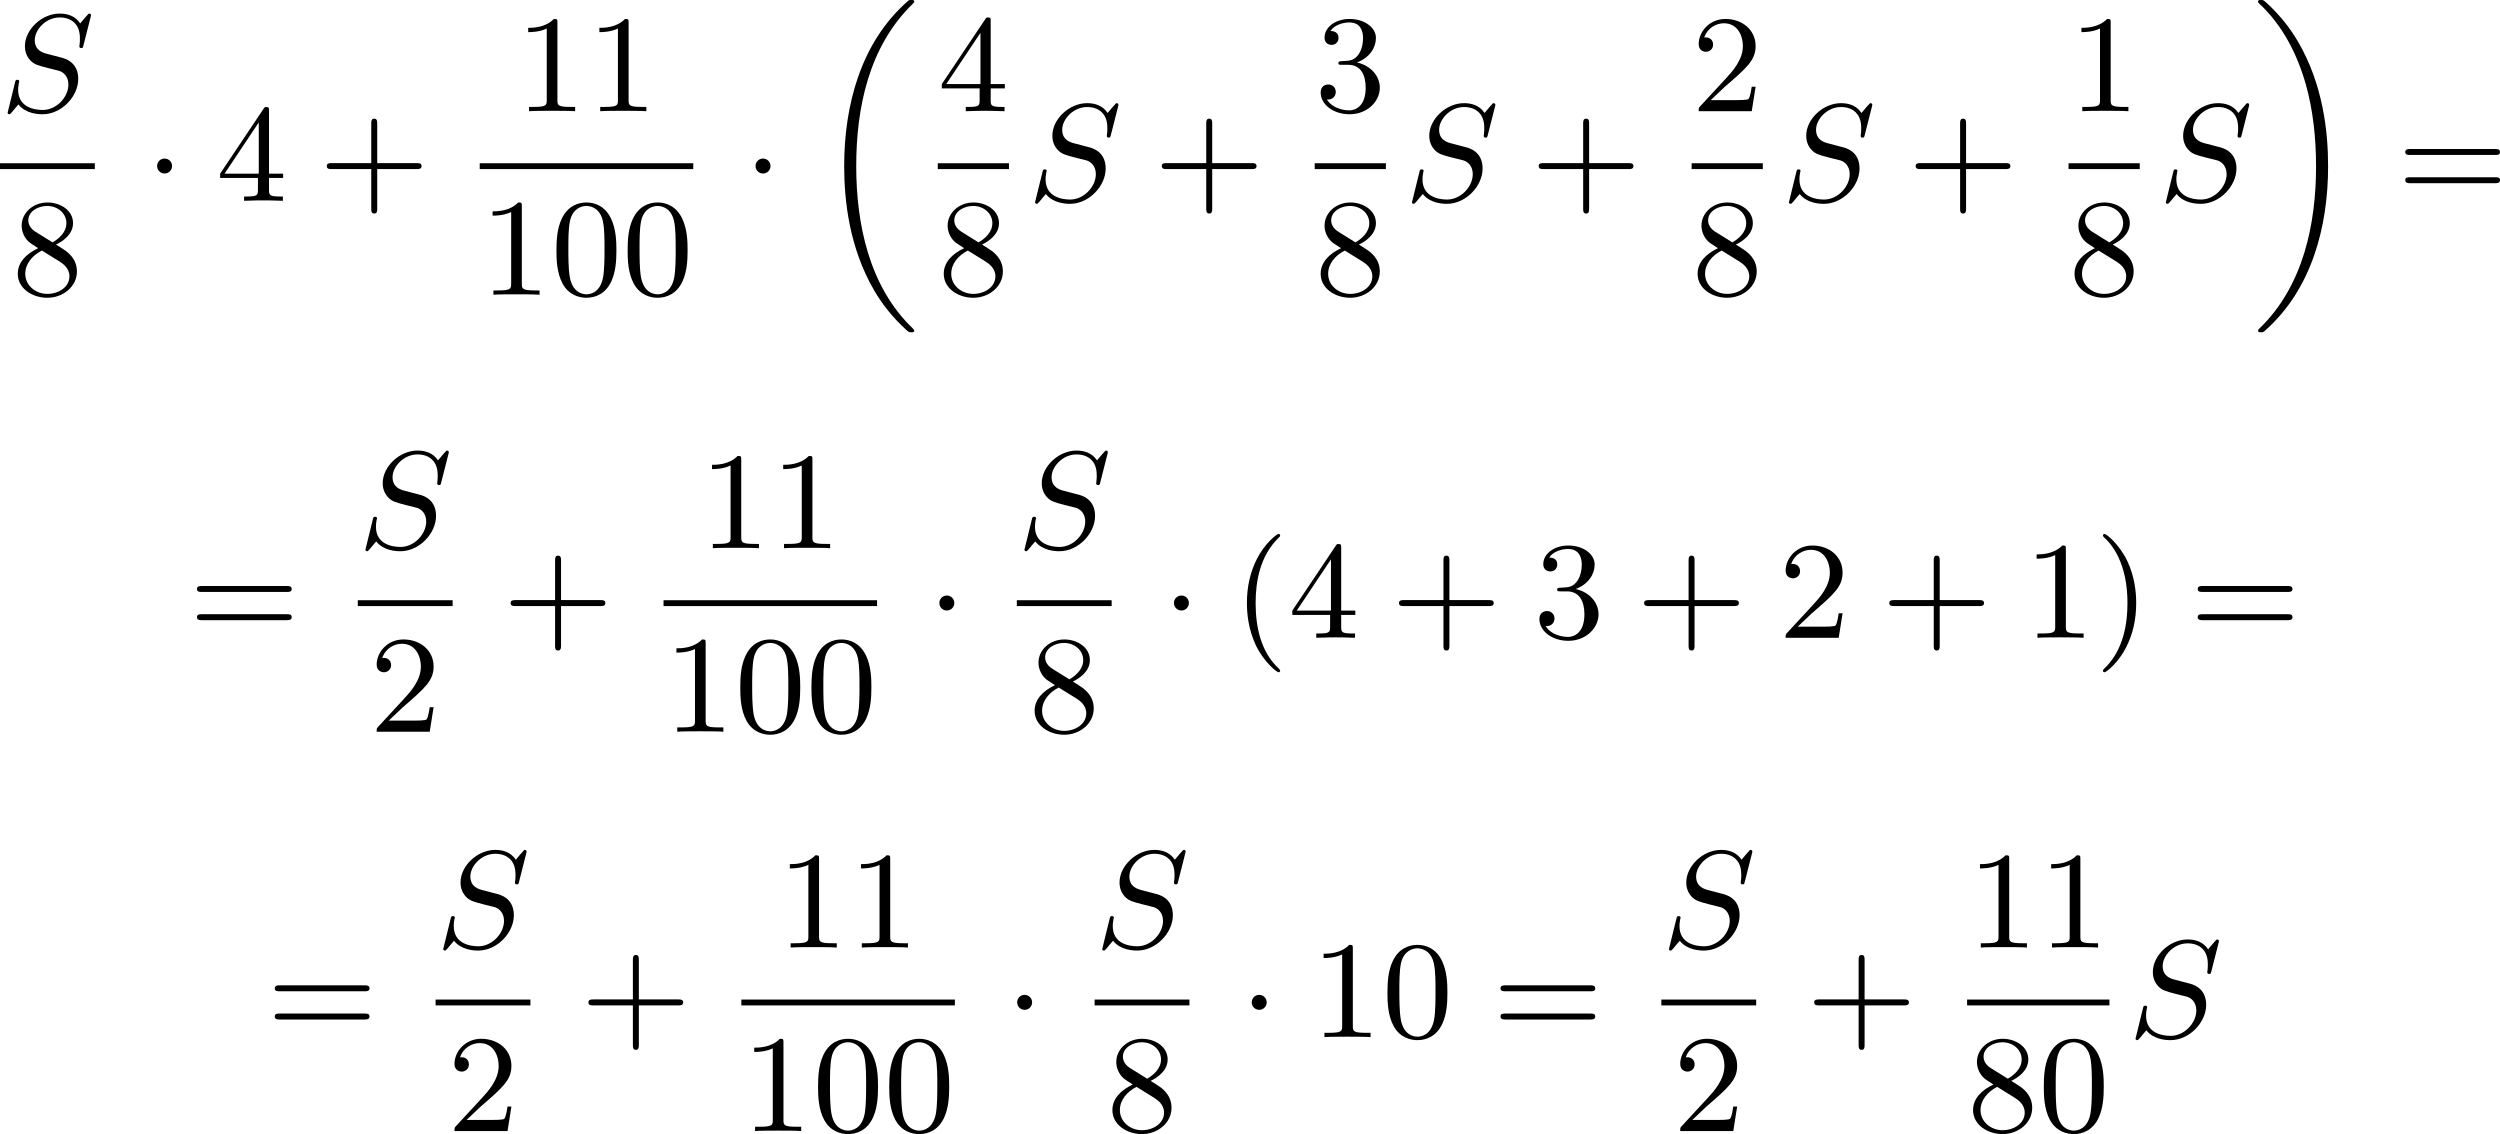 <?xml version='1.0' encoding='UTF-8'?>
<!-- This file was generated by dvisvgm 2.13.3 -->
<svg version='1.1' xmlns='http://www.w3.org/2000/svg' xmlns:xlink='http://www.w3.org/1999/xlink' width='323.689pt' height='146.837pt' viewBox='167.595 536.388 323.689 146.837'>
<defs>
<path id='g0-18' d='M6.456 21.035C6.456 20.999 6.456 20.981 6.339 20.865C3.533 18.166 2.699 14.113 2.699 10.383C2.699 6.626 3.506 2.636 6.357-.126C6.456-.224 6.456-.242 6.456-.278C6.456-.377 6.366-.377 6.259-.377C6.133-.377 6.115-.377 5.999-.269C2.986 2.394 1.919 6.447 1.919 10.374C1.919 12.652 2.26 15.673 3.856 18.417C4.358 19.287 5.048 20.165 5.9 20.945C6.106 21.134 6.124 21.134 6.259 21.134C6.366 21.134 6.456 21.134 6.456 21.035Z'/>
<path id='g0-19' d='M4.86 10.383C4.86 8.106 4.519 5.084 2.923 2.34C2.421 1.47 1.731 .592 .879-.188C.672-.377 .655-.377 .52-.377C.412-.377 .323-.377 .323-.278C.323-.233 .323-.215 .439-.108C1.919 1.282 2.86 3.129 3.416 5.084C3.882 6.734 4.08 8.563 4.08 10.374C4.08 14.068 3.282 18.121 .421 20.883C.35 20.954 .323 20.99 .323 21.035C.323 21.134 .412 21.134 .52 21.134C.646 21.134 .664 21.134 .78 21.026C3.793 18.363 4.86 14.31 4.86 10.383Z'/>
<path id='g1-1' d='M1.757-2.251C1.757-2.511 1.551-2.735 1.273-2.735S.789-2.511 .789-2.251S.995-1.766 1.273-1.766S1.757-1.991 1.757-2.251Z'/>
<path id='g4-40' d='M3.058 2.134C3.058 2.089 3.031 2.062 2.977 2C1.82 .941 1.47-.672 1.47-2.242C1.47-3.631 1.739-5.317 3.004-6.519C3.04-6.554 3.058-6.581 3.058-6.626C3.058-6.689 3.013-6.725 2.95-6.725C2.842-6.725 2.035-6.079 1.551-5.102C1.121-4.241 .906-3.318 .906-2.251C.906-1.605 .986-.583 1.479 .475C2.008 1.578 2.842 2.233 2.95 2.233C3.013 2.233 3.058 2.197 3.058 2.134Z'/>
<path id='g4-41' d='M2.672-2.251C2.672-2.986 2.564-3.972 2.098-4.967C1.569-6.07 .735-6.725 .628-6.725C.538-6.725 .52-6.653 .52-6.626C.52-6.581 .538-6.554 .601-6.492C1.121-6.025 2.107-4.806 2.107-2.251C2.107-.968 1.874 .816 .574 2.026C.556 2.053 .52 2.089 .52 2.134C.52 2.161 .538 2.233 .628 2.233C.735 2.233 1.542 1.587 2.026 .61C2.457-.251 2.672-1.175 2.672-2.251Z'/>
<path id='g4-43' d='M6.33-2.053C6.456-2.053 6.644-2.053 6.644-2.242C6.644-2.439 6.474-2.439 6.33-2.439H3.775V-5.003C3.775-5.147 3.775-5.317 3.578-5.317C3.389-5.317 3.389-5.129 3.389-5.003V-2.439H.825C.699-2.439 .511-2.439 .511-2.251C.511-2.053 .681-2.053 .825-2.053H3.389V.511C3.389 .655 3.389 .825 3.587 .825C3.775 .825 3.775 .637 3.775 .511V-2.053H6.33Z'/>
<path id='g4-48' d='M4.241-2.869C4.241-3.47 4.214-4.241 3.9-4.914C3.506-5.756 2.824-5.972 2.304-5.972C1.766-5.972 1.085-5.756 .69-4.896C.403-4.277 .359-3.551 .359-2.869C.359-2.286 .377-1.417 .762-.708C1.184 .054 1.883 .197 2.295 .197C2.878 .197 3.542-.054 3.918-.879C4.187-1.479 4.241-2.152 4.241-2.869ZM2.304-.027C2.035-.027 1.39-.152 1.219-1.166C1.13-1.695 1.13-2.466 1.13-2.977C1.13-3.587 1.13-4.295 1.237-4.788C1.417-5.586 1.991-5.747 2.295-5.747C2.636-5.747 3.201-5.568 3.371-4.734C3.47-4.241 3.47-3.542 3.47-2.977C3.47-2.421 3.47-1.668 3.38-1.139C3.192-.117 2.529-.027 2.304-.027Z'/>
<path id='g4-49' d='M2.726-5.73C2.726-5.954 2.717-5.972 2.493-5.972C1.937-5.398 1.112-5.398 .834-5.398V-5.12C1.004-5.12 1.551-5.12 2.035-5.353V-.717C2.035-.386 2.008-.278 1.175-.278H.888V0C1.21-.027 2.008-.027 2.376-.027S3.551-.027 3.873 0V-.278H3.587C2.753-.278 2.726-.386 2.726-.717V-5.73Z'/>
<path id='g4-50' d='M4.142-1.587H3.891C3.873-1.47 3.802-.941 3.685-.798C3.631-.717 3.013-.717 2.833-.717H1.237L2.125-1.56C3.596-2.833 4.142-3.309 4.142-4.223C4.142-5.254 3.291-5.972 2.188-5.972C1.157-5.972 .457-5.156 .457-4.34C.457-3.891 .843-3.847 .924-3.847C1.121-3.847 1.39-3.99 1.39-4.313C1.39-4.582 1.201-4.779 .924-4.779C.879-4.779 .852-4.779 .816-4.77C1.031-5.407 1.605-5.694 2.089-5.694C3.004-5.694 3.318-4.842 3.318-4.223C3.318-3.309 2.627-2.564 2.197-2.098L.556-.323C.457-.224 .457-.206 .457 0H3.891L4.142-1.587Z'/>
<path id='g4-51' d='M2.735-3.156C3.569-3.47 3.963-4.125 3.963-4.743C3.963-5.434 3.201-5.972 2.268-5.972S.637-5.443 .637-4.761C.637-4.465 .834-4.295 1.094-4.295S1.542-4.483 1.542-4.743C1.542-5.057 1.327-5.192 1.022-5.192C1.255-5.568 1.802-5.747 2.242-5.747C2.986-5.747 3.129-5.156 3.129-4.734C3.129-4.465 3.075-4.035 2.851-3.694C2.573-3.291 2.26-3.273 2-3.255C1.775-3.237 1.757-3.237 1.686-3.237C1.605-3.228 1.533-3.219 1.533-3.12C1.533-3.004 1.605-3.004 1.757-3.004H2.179C2.959-3.004 3.3-2.376 3.3-1.524C3.3-.377 2.69-.054 2.233-.054C2.062-.054 1.193-.099 .789-.762C1.112-.717 1.363-.941 1.363-1.246C1.363-1.542 1.139-1.731 .879-1.731C.655-1.731 .386-1.596 .386-1.219C.386-.421 1.219 .197 2.26 .197C3.38 .197 4.214-.61 4.214-1.524C4.214-2.304 3.596-2.968 2.735-3.156Z'/>
<path id='g4-52' d='M.26-1.757V-1.479H2.708V-.708C2.708-.377 2.681-.278 2.008-.278H1.811V0C2.376-.027 3.004-.027 3.067-.027C3.111-.027 3.757-.027 4.322 0V-.278H4.125C3.452-.278 3.425-.377 3.425-.708V-1.479H4.34V-1.757H3.425V-5.828C3.425-6.007 3.425-6.07 3.255-6.07C3.147-6.07 3.138-6.061 3.058-5.936L.26-1.757ZM.547-1.757L2.762-5.075V-1.757H.547Z'/>
<path id='g4-56' d='M1.542-4.071C1.273-4.241 1.067-4.483 1.067-4.815C1.067-5.398 1.695-5.747 2.286-5.747C2.977-5.747 3.533-5.263 3.533-4.636S2.995-3.596 2.636-3.389L1.542-4.071ZM2.86-3.246C3.309-3.461 3.963-3.909 3.963-4.636C3.963-5.478 3.12-5.972 2.313-5.972C1.372-5.972 .637-5.299 .637-4.474C.637-4.133 .762-3.811 .977-3.551C1.13-3.38 1.184-3.344 1.704-3.013C.915-2.636 .386-2.089 .386-1.354C.386-.403 1.327 .197 2.295 .197C3.335 .197 4.214-.538 4.214-1.506C4.214-2.376 3.551-2.806 3.327-2.95C3.228-3.022 2.968-3.183 2.86-3.246ZM1.946-2.86L3.075-2.161C3.282-2.026 3.73-1.739 3.73-1.193C3.73-.484 3.013-.054 2.304-.054C1.524-.054 .87-.61 .87-1.354C.87-2 1.318-2.537 1.946-2.86Z'/>
<path id='g4-61' d='M6.348-2.968C6.474-2.968 6.644-2.968 6.644-3.156C6.644-3.353 6.447-3.353 6.312-3.353H.843C.708-3.353 .511-3.353 .511-3.156C.511-2.968 .69-2.968 .807-2.968H6.348ZM6.312-1.139C6.447-1.139 6.644-1.139 6.644-1.336C6.644-1.524 6.474-1.524 6.348-1.524H.807C.69-1.524 .511-1.524 .511-1.336C.511-1.139 .708-1.139 .843-1.139H6.312Z'/>
<path id='g2-83' d='M5.864-6.079C5.891-6.178 5.891-6.196 5.891-6.223C5.891-6.232 5.882-6.321 5.783-6.321C5.738-6.321 5.73-6.312 5.622-6.187C5.496-6.052 5.604-6.169 5.192-5.685C4.86-6.187 4.34-6.321 3.865-6.321C2.708-6.321 1.614-5.29 1.614-4.214C1.614-3.847 1.731-3.542 1.964-3.291C2.224-3.022 2.448-2.968 3.093-2.798L3.847-2.609C4.133-2.511 4.429-2.233 4.429-1.722C4.429-.924 3.667-.081 2.771-.081C2.242-.081 1.175-.242 1.175-1.39C1.175-1.47 1.175-1.605 1.228-1.874C1.246-1.91 1.246-1.928 1.246-1.937C1.246-1.973 1.228-2.035 1.121-2.035S1.004-1.991 .968-1.838L.493 .099C.493 .152 .538 .197 .601 .197C.646 .197 .655 .188 .771 .063C.825 0 1.085-.323 1.193-.439C1.659 .161 2.484 .197 2.753 .197C3.99 .197 5.066-.959 5.066-2.089C5.066-3.201 4.187-3.425 3.909-3.488L3.093-3.703C2.798-3.775 2.251-3.918 2.251-4.6S2.968-6.07 3.865-6.07C4.223-6.07 4.573-5.972 4.824-5.721C5.165-5.389 5.174-4.905 5.174-4.671C5.174-4.376 5.138-4.277 5.138-4.205S5.174-4.089 5.263-4.089C5.362-4.089 5.362-4.107 5.407-4.277L5.864-6.079Z'/>
</defs>
<g id='page5' transform='matrix(2 0 0 2 0 0)'>
<use x='83.797' y='275.394' xlink:href='#g2-83'/>
<rect x='83.797' y='278.762' height='.379' width='6.139'/>
<use x='84.563' y='287.274' xlink:href='#g4-56'/>
<use x='93.18' y='281.193' xlink:href='#g1-1'/>
<use x='97.788' y='281.193' xlink:href='#g4-52'/>
<use x='104.443' y='281.193' xlink:href='#g4-43'/>
<use x='117.158' y='275.394' xlink:href='#g4-49'/>
<use x='121.766' y='275.394' xlink:href='#g4-49'/>
<rect x='114.854' y='278.762' height='.379' width='13.823'/>
<use x='114.854' y='287.274' xlink:href='#g4-49'/>
<use x='119.462' y='287.274' xlink:href='#g4-48'/>
<use x='124.07' y='287.274' xlink:href='#g4-48'/>
<use x='131.921' y='281.193' xlink:href='#g1-1'/>
<use x='136.529' y='268.57' xlink:href='#g0-18'/>
<use x='144.508' y='275.394' xlink:href='#g4-52'/>
<rect x='144.508' y='278.762' height='.379' width='4.608'/>
<use x='144.508' y='287.274' xlink:href='#g4-56'/>
<use x='150.311' y='281.193' xlink:href='#g2-83'/>
<use x='158.498' y='281.193' xlink:href='#g4-43'/>
<use x='168.909' y='275.394' xlink:href='#g4-51'/>
<rect x='168.909' y='278.762' height='.379' width='4.608'/>
<use x='168.909' y='287.274' xlink:href='#g4-56'/>
<use x='174.712' y='281.193' xlink:href='#g2-83'/>
<use x='182.899' y='281.193' xlink:href='#g4-43'/>
<use x='193.31' y='275.394' xlink:href='#g4-50'/>
<rect x='193.31' y='278.762' height='.379' width='4.608'/>
<use x='193.31' y='287.274' xlink:href='#g4-56'/>
<use x='199.114' y='281.193' xlink:href='#g2-83'/>
<use x='207.301' y='281.193' xlink:href='#g4-43'/>
<use x='217.712' y='275.394' xlink:href='#g4-49'/>
<rect x='217.712' y='278.762' height='.379' width='4.608'/>
<use x='217.712' y='287.274' xlink:href='#g4-56'/>
<use x='223.515' y='281.193' xlink:href='#g2-83'/>
<use x='229.654' y='268.57' xlink:href='#g0-19'/>
<use x='238.998' y='281.193' xlink:href='#g4-61'/>
<use x='96.038' y='309.482' xlink:href='#g4-61'/>
<use x='106.96' y='303.683' xlink:href='#g2-83'/>
<rect x='106.96' y='307.051' height='.379' width='6.139'/>
<use x='107.726' y='315.563' xlink:href='#g4-50'/>
<use x='116.343' y='309.482' xlink:href='#g4-43'/>
<use x='129.058' y='303.683' xlink:href='#g4-49'/>
<use x='133.666' y='303.683' xlink:href='#g4-49'/>
<rect x='126.754' y='307.051' height='.379' width='13.823'/>
<use x='126.754' y='315.563' xlink:href='#g4-49'/>
<use x='131.362' y='315.563' xlink:href='#g4-48'/>
<use x='135.969' y='315.563' xlink:href='#g4-48'/>
<use x='143.821' y='309.482' xlink:href='#g1-1'/>
<use x='149.624' y='303.683' xlink:href='#g2-83'/>
<rect x='149.624' y='307.051' height='.379' width='6.139'/>
<use x='150.39' y='315.563' xlink:href='#g4-56'/>
<use x='159.007' y='309.482' xlink:href='#g1-1'/>
<use x='163.614' y='309.482' xlink:href='#g4-40'/>
<use x='167.198' y='309.482' xlink:href='#g4-52'/>
<use x='173.854' y='309.482' xlink:href='#g4-43'/>
<use x='183.069' y='309.482' xlink:href='#g4-51'/>
<use x='189.724' y='309.482' xlink:href='#g4-43'/>
<use x='198.94' y='309.482' xlink:href='#g4-50'/>
<use x='205.595' y='309.482' xlink:href='#g4-43'/>
<use x='214.811' y='309.482' xlink:href='#g4-49'/>
<use x='219.418' y='309.482' xlink:href='#g4-41'/>
<use x='225.562' y='309.482' xlink:href='#g4-61'/>
<use x='101.074' y='335.334' xlink:href='#g4-61'/>
<use x='111.997' y='329.535' xlink:href='#g2-83'/>
<rect x='111.997' y='332.903' height='.379' width='6.139'/>
<use x='112.763' y='341.415' xlink:href='#g4-50'/>
<use x='121.38' y='335.334' xlink:href='#g4-43'/>
<use x='134.095' y='329.535' xlink:href='#g4-49'/>
<use x='138.702' y='329.535' xlink:href='#g4-49'/>
<rect x='131.791' y='332.903' height='.379' width='13.823'/>
<use x='131.791' y='341.415' xlink:href='#g4-49'/>
<use x='136.398' y='341.415' xlink:href='#g4-48'/>
<use x='141.006' y='341.415' xlink:href='#g4-48'/>
<use x='148.857' y='335.334' xlink:href='#g1-1'/>
<use x='154.66' y='329.535' xlink:href='#g2-83'/>
<rect x='154.66' y='332.903' height='.379' width='6.139'/>
<use x='155.426' y='341.415' xlink:href='#g4-56'/>
<use x='164.043' y='335.334' xlink:href='#g1-1'/>
<use x='168.651' y='335.334' xlink:href='#g4-49'/>
<use x='173.259' y='335.334' xlink:href='#g4-48'/>
<use x='180.426' y='335.334' xlink:href='#g4-61'/>
<use x='191.349' y='329.535' xlink:href='#g2-83'/>
<rect x='191.349' y='332.903' height='.379' width='6.139'/>
<use x='192.115' y='341.415' xlink:href='#g4-50'/>
<use x='200.732' y='335.334' xlink:href='#g4-43'/>
<use x='211.143' y='329.535' xlink:href='#g4-49'/>
<use x='215.75' y='329.535' xlink:href='#g4-49'/>
<rect x='211.143' y='332.903' height='.379' width='9.215'/>
<use x='211.143' y='341.415' xlink:href='#g4-56'/>
<use x='215.75' y='341.415' xlink:href='#g4-48'/>
<use x='221.554' y='335.334' xlink:href='#g2-83'/>
</g>
</svg>